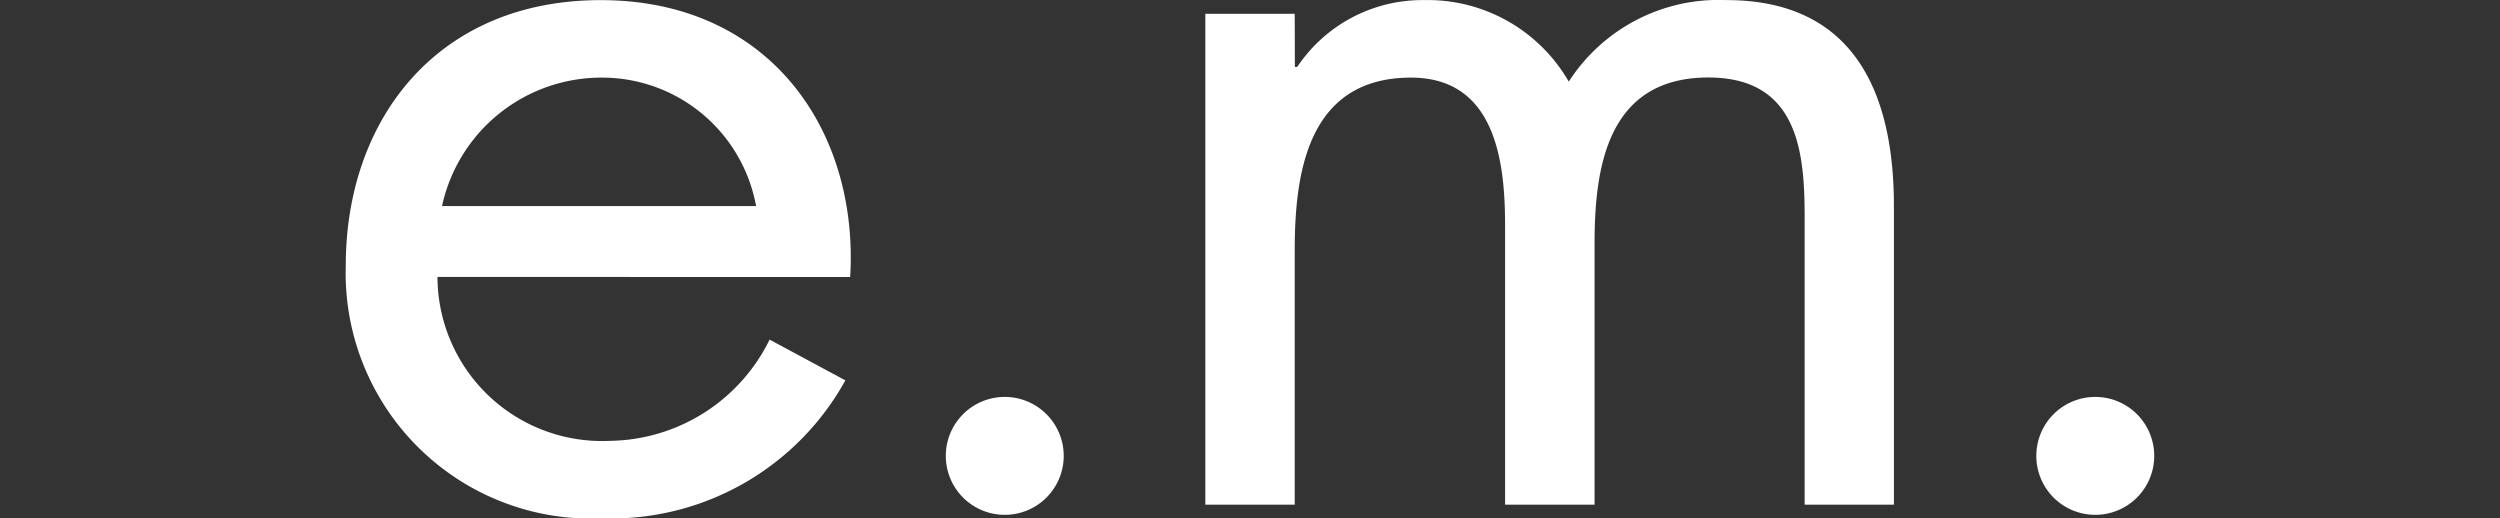 <svg xmlns="http://www.w3.org/2000/svg" width="79.72" height="16.528" viewBox="0 0 79.72 16.528">
  <rect x="0" y="0" width="79.72" height="16.528" fill="#333333" stroke="none"/>
  <g id="グループ_26425" data-name="グループ 26425" transform="translate(3 -10391.795)">
    <g id="グループ_21293" data-name="グループ 21293" transform="translate(8.026 10391.799)">
      <path id="パス_54" data-name="パス 54" d="M79.385,6.566a5.2,5.2,0,0,1,5.1-4.095A4.992,4.992,0,0,1,89.4,6.566ZM92.4,8.829C92.681,4.165,89.836,0,84.447,0c-5.238,0-8.131,3.836-8.131,8.461a7.831,7.831,0,0,0,8.2,8.064,8.528,8.528,0,0,0,7.731-4.4l-2.416-1.3a5.756,5.756,0,0,1-5.1,3.229,5.249,5.249,0,0,1-5.491-5.227Z" transform="translate(-76.316)" fill="#fff"/>
      <path id="パス_55" data-name="パス 55" d="M146.759,2.132h.074A4.8,4.8,0,0,1,150.864,0a5.194,5.194,0,0,1,4.629,2.6A5.681,5.681,0,0,1,160.518,0c4.281,0,5.343,3.267,5.343,6.565V16.09h-2.846v-9.1c0-2.027-.144-4.522-3.069-4.522-3.274,0-3.631,2.959-3.631,5.328V16.09h-2.853V7.2c0-1.936-.255-4.728-3-4.728-3.351,0-3.708,3.153-3.708,5.527V16.09h-2.85V.437h2.85Z" transform="translate(-116.494 -0.001)" fill="#fff"/>
      <path id="パス_56" data-name="パス 56" d="M127.249,33.076a1.88,1.88,0,1,1-1.88-1.88,1.881,1.881,0,0,1,1.88,1.88" transform="translate(-104.355 -18.543)" fill="#fff"/>
      <path id="パス_57" data-name="パス 57" d="M212.988,33.076a1.88,1.88,0,1,1-1.88-1.88,1.88,1.88,0,0,1,1.88,1.88" transform="translate(-155.32 -18.543)" fill="#fff"/>
    </g>
    <rect id="長方形_24966" data-name="長方形 24966" width="79.72" height="16.52" transform="translate(-3 10391.795)" fill="none"/>
  </g>
</svg>
